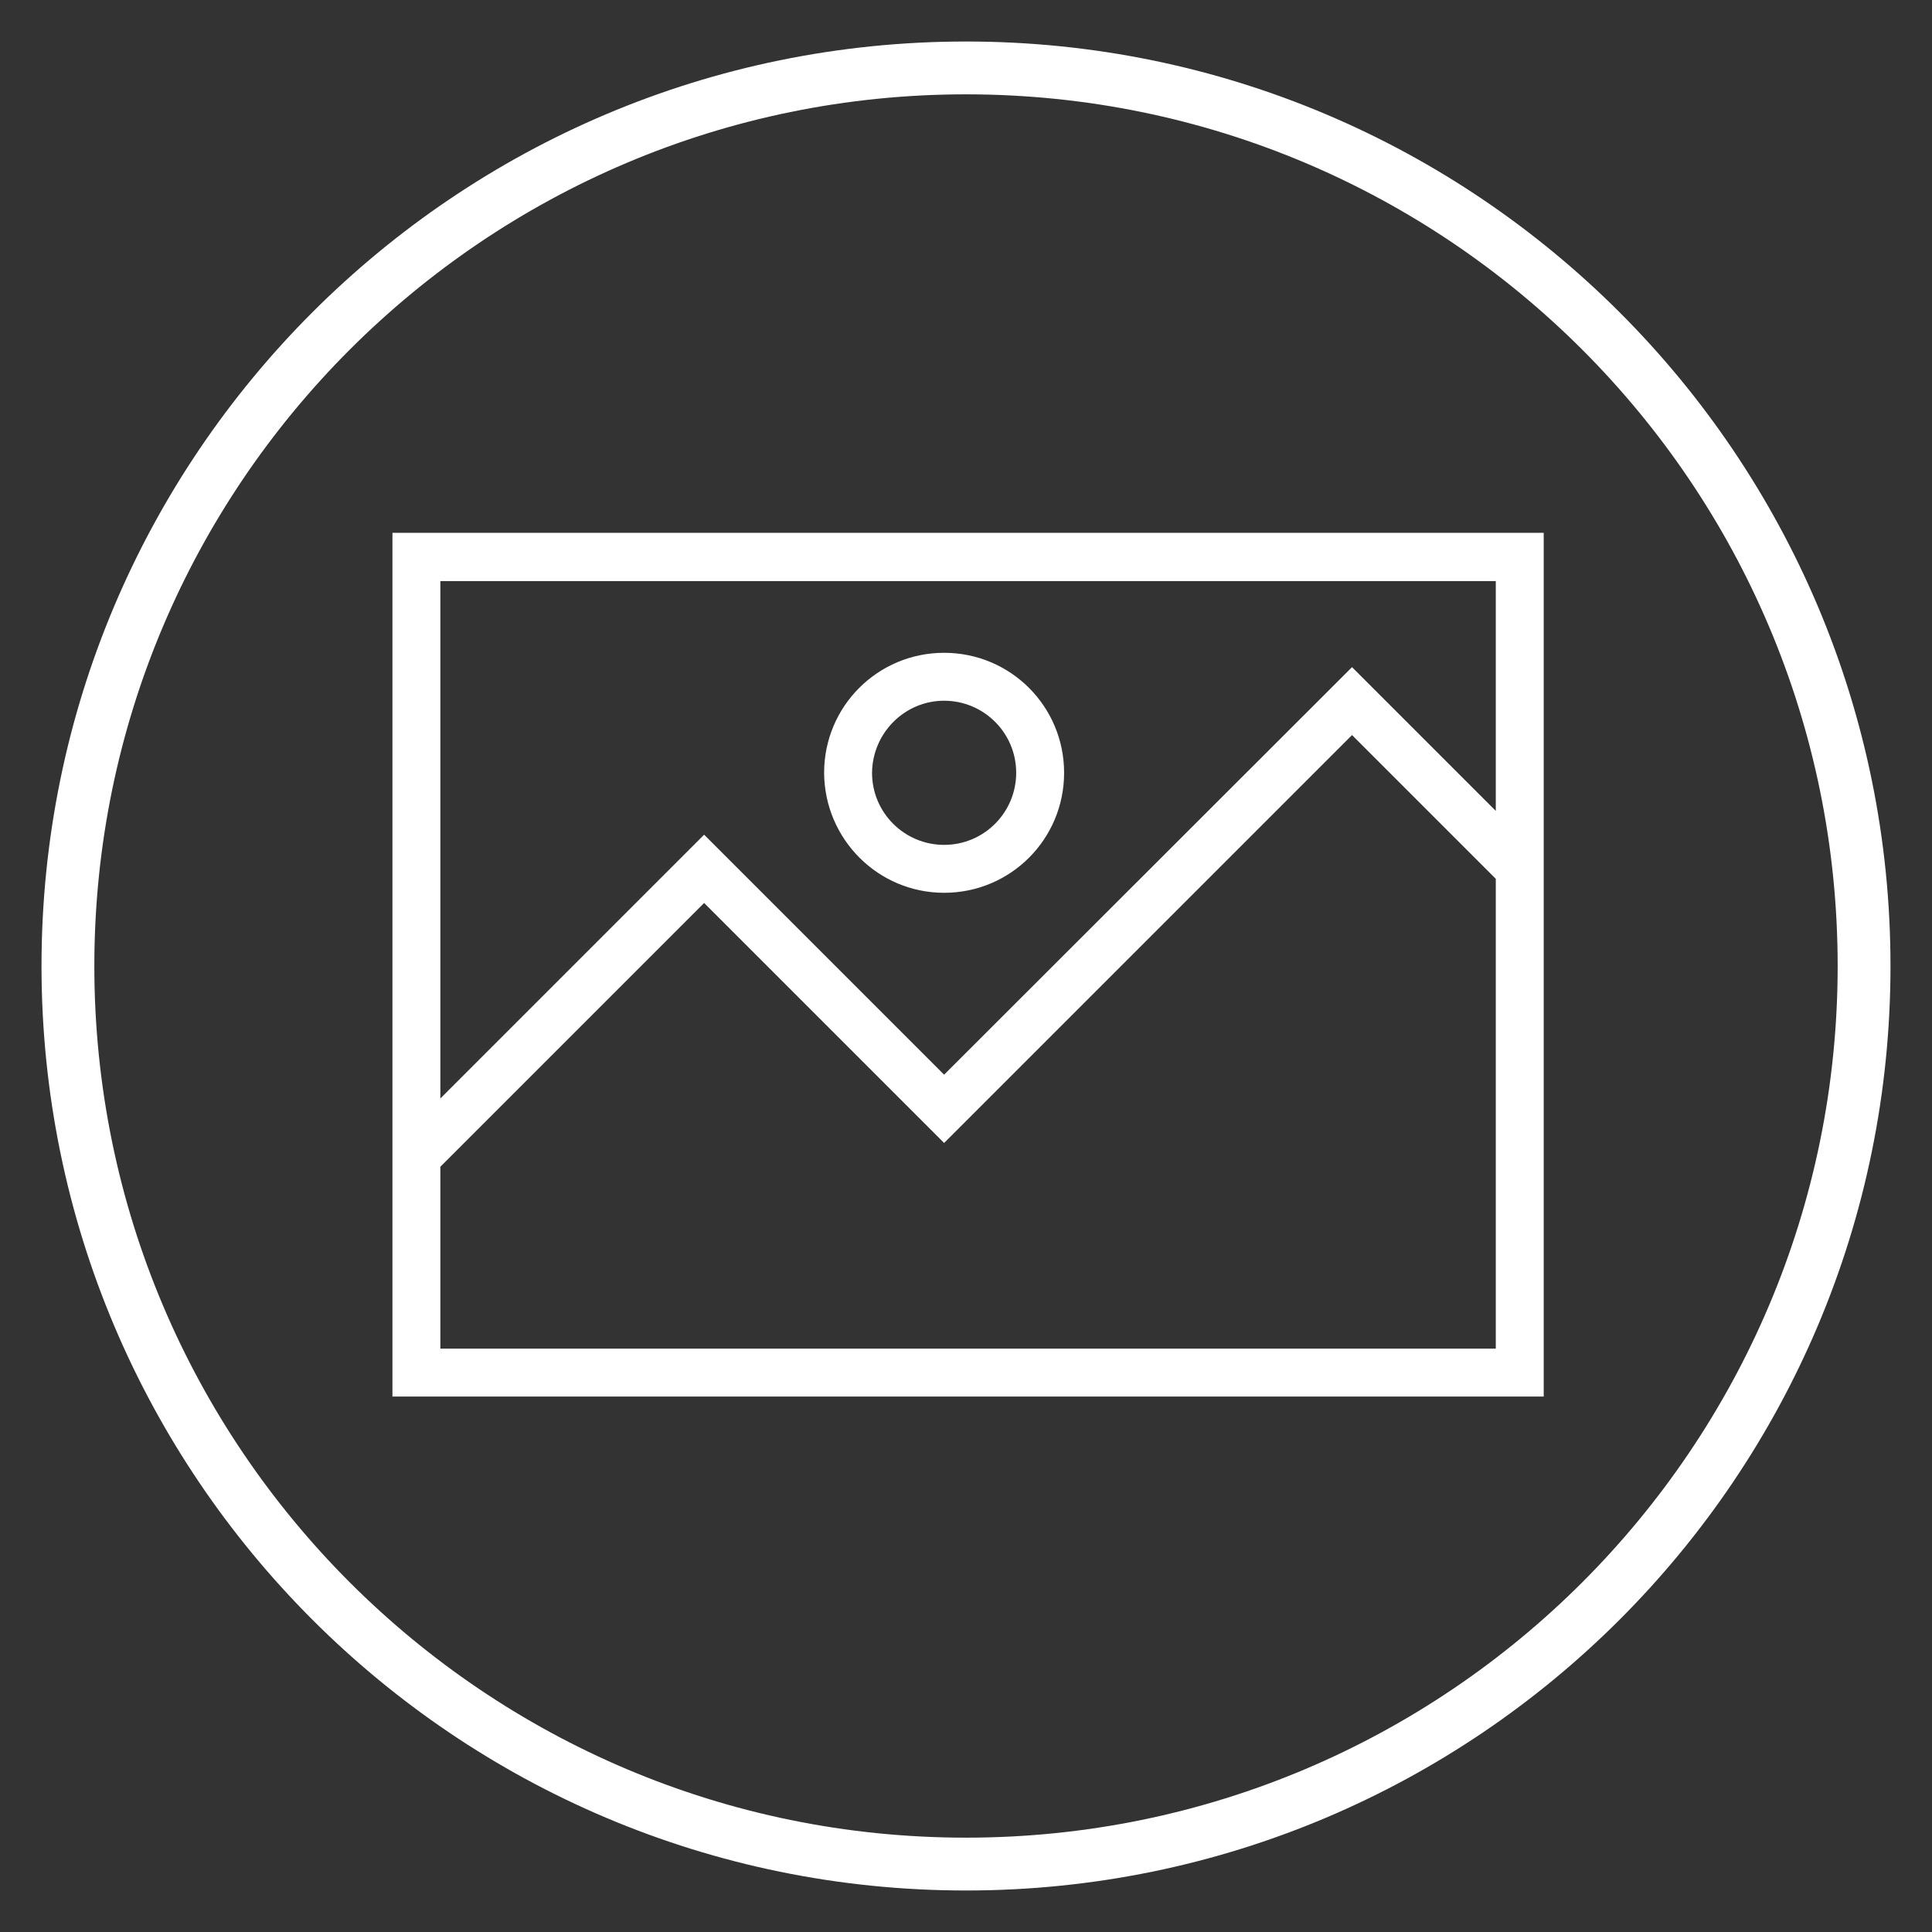 <?xml version="1.0" encoding="utf-8"?>
<!-- Generator: Adobe Illustrator 24.3.0, SVG Export Plug-In . SVG Version: 6.00 Build 0)  -->
<svg version="1.1" id="Calque_1" xmlns="http://www.w3.org/2000/svg" xmlns:xlink="http://www.w3.org/1999/xlink" x="0px" y="0px"
	 viewBox="0 0 512 512" style="enable-background:new 0 0 512 512;" xml:space="preserve">
<rect x="0" y="0" width="512" height="512" fill="#333333" stroke="none"/>
<style type="text/css">
	.st0{display:none;}
	.st1{display:inline;fill:#4DB6AC;}
	.st2{fill:none;stroke:#FFFFFF;stroke-width:14;stroke-miterlimit:10;}
	.st3{fill:#FFFFFF;}
</style>
<g id="Calque_2_1_" class="st0">
	<rect y="0" class="st1" width="512" height="512"/>
</g>
<g id="Layer_1">
	<g id="Layer_1-2">
		<path class="st2" d="M494,256c0,131.4-106.6,238-238,238S18,387.4,18,256S124.6,18,256,18S494,124.6,494,256z"/>
	</g>
</g>
<g id="Calque_3">
	<g id="Calque_5">
		<g id="Layer_1-3">
			<path class="st3" d="M104,370.1h305.1V141.2H104V370.1z M116.7,357.4v-48.2l69.9-69.9l63.6,63.6l108.1-108.1l38.1,38.1v124.5
				H116.7z M396.4,154v60.9l-38.1-38.1l-108.1,108l-63.6-63.6l-69.9,69.9V154H396.4z"/>
			<path class="st3" d="M250.2,236.6c17.6,0,31.8-14.2,31.8-31.8c0-17.6-14.2-31.8-31.8-31.8s-31.8,14.2-31.8,31.8c0,0,0,0,0,0
				C218.5,222.4,232.7,236.6,250.2,236.6z M250.2,185.7c10.5,0,19.1,8.5,19.1,19.1c0,10.5-8.5,19.1-19.1,19.1
				c-10.5,0-19.1-8.5-19.1-19.1c0,0,0,0,0,0C231.2,194.3,239.7,185.7,250.2,185.7z"/>
		</g>
	</g>
</g>
</svg>
